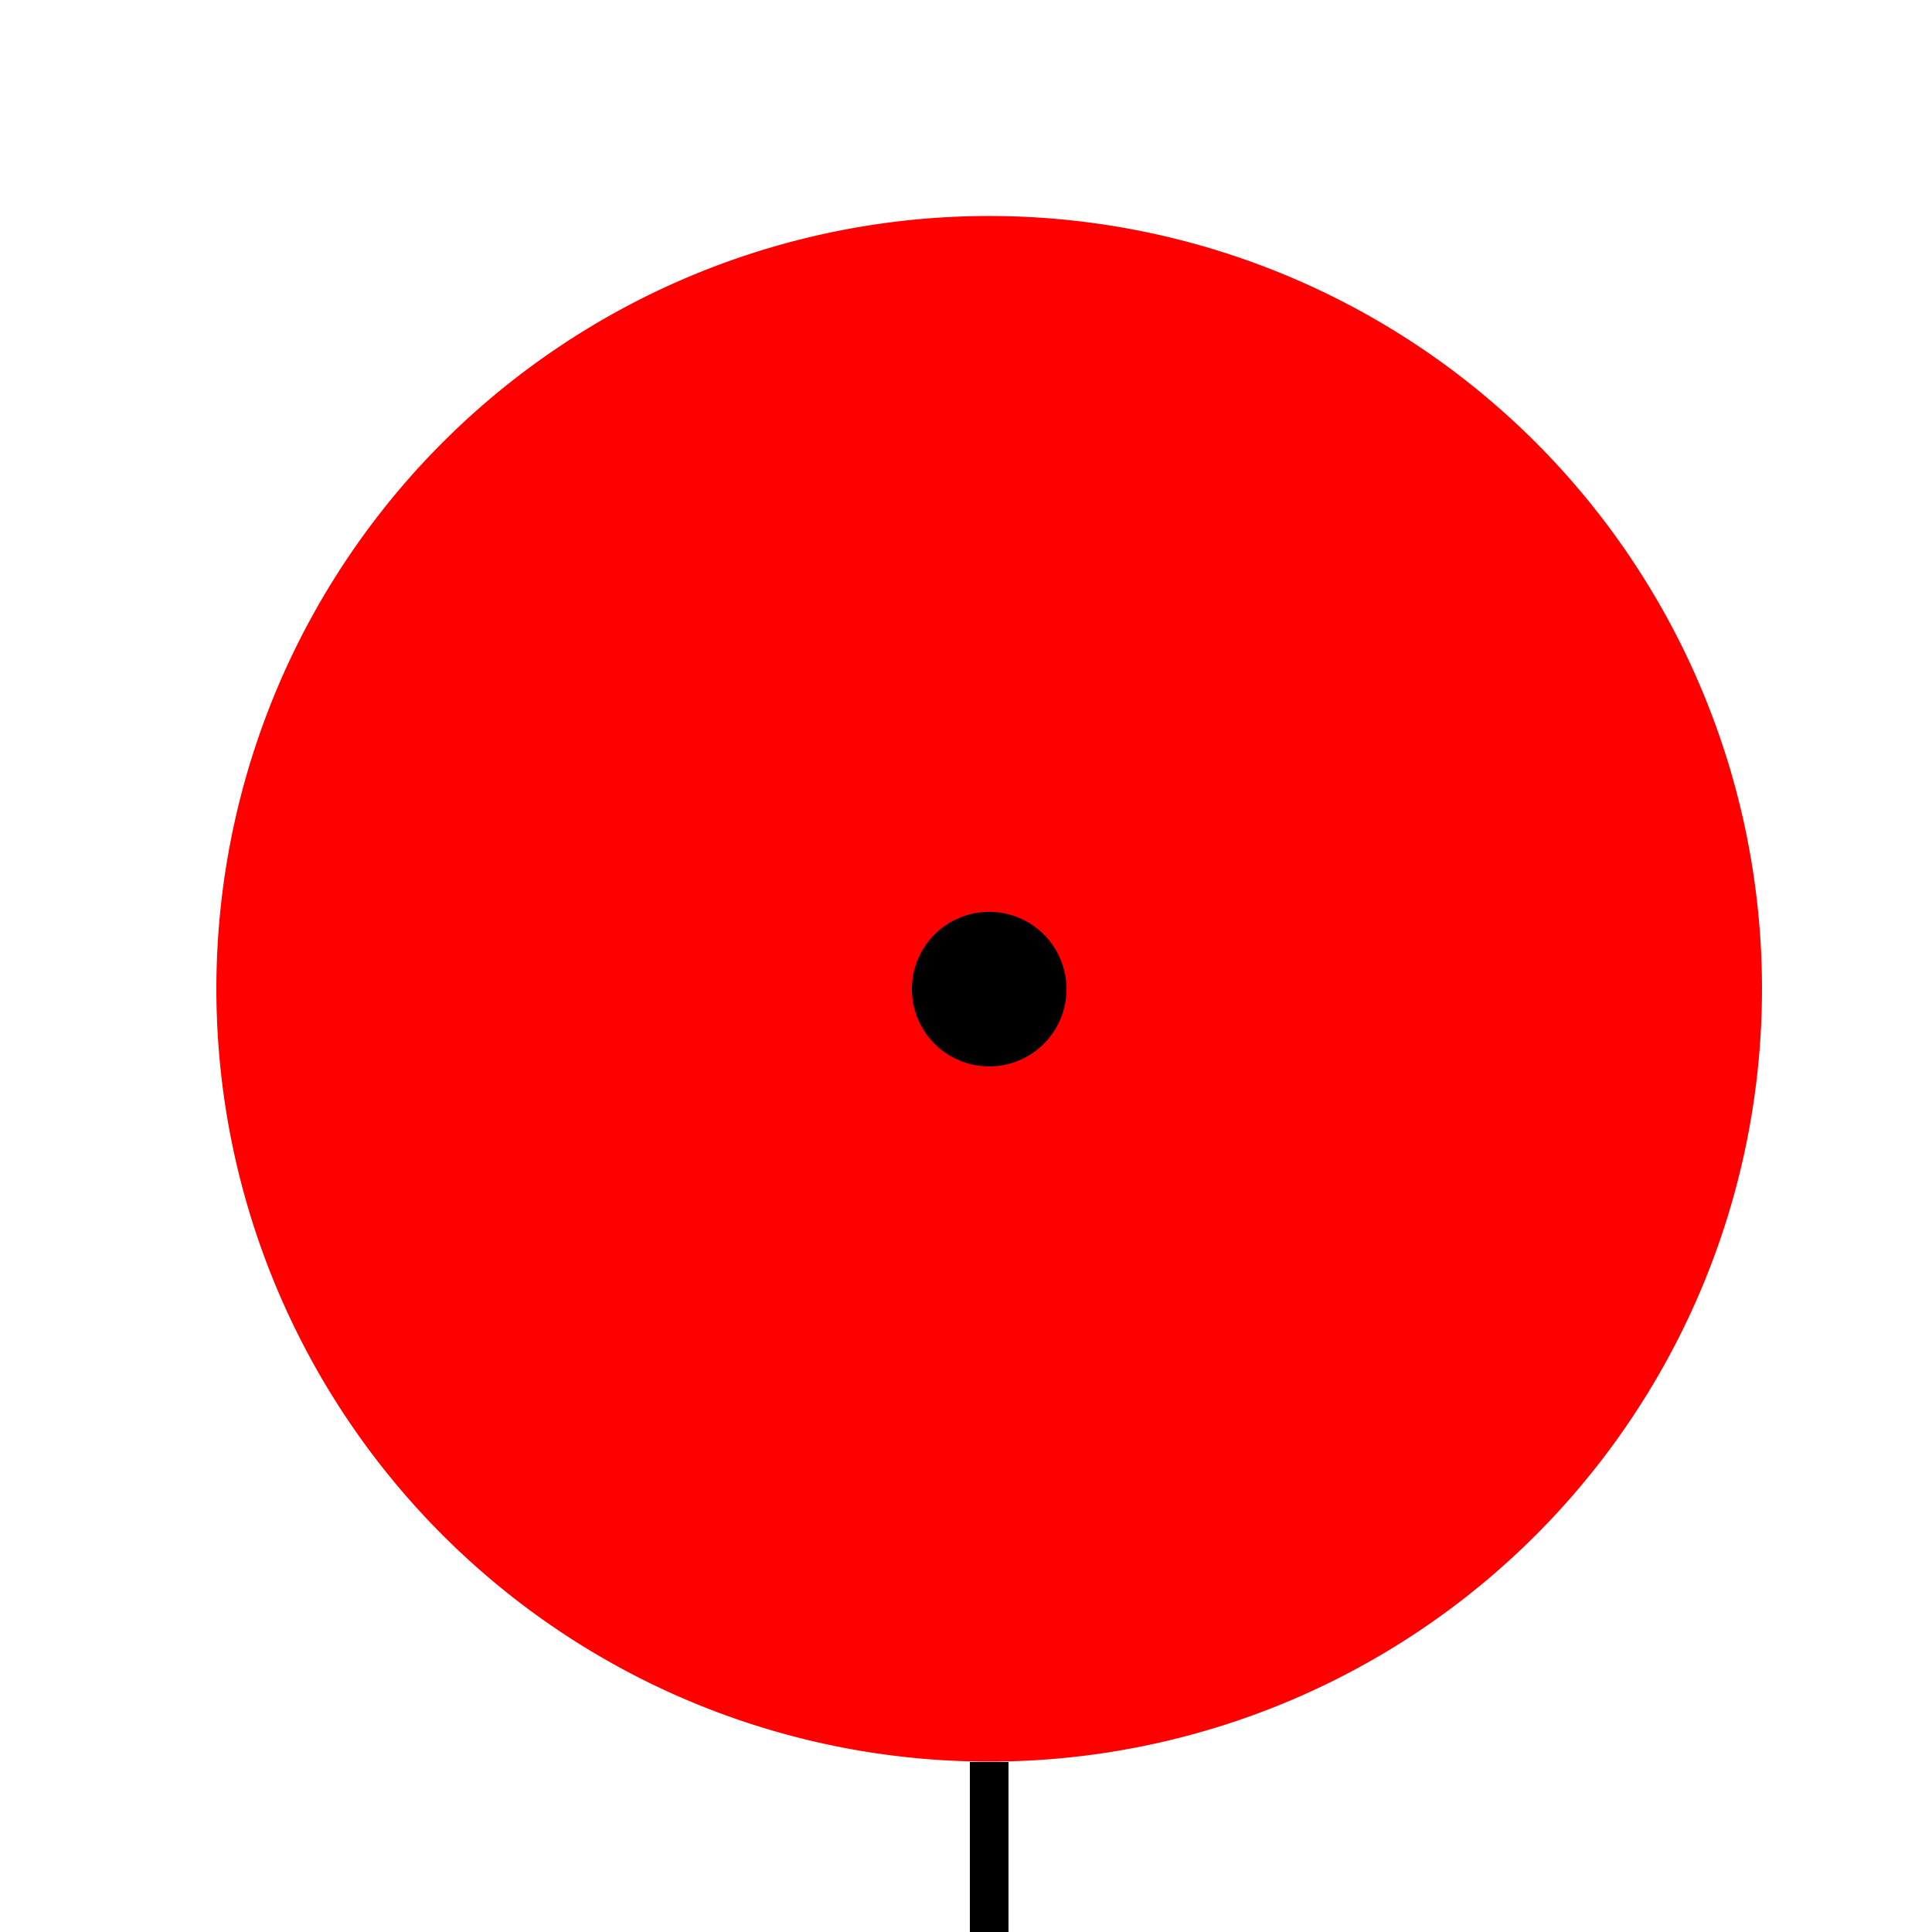 <!--

Generated by DrawGPT.
Free, open source, AI generated images in SVG, PNG, and HTML Canvas format.
https://drawgpt.ai

Created: 2023-12-01T12:24:40.675Z
Link: https://drawgpt.ai/prompt/128645/

-->
<svg xmlns="http://www.w3.org/2000/svg" xmlns:xlink="http://www.w3.org/1999/xlink" width="500" height="500"><defs/><g><path fill="rgb(255, 0, 0)" stroke="none" paint-order="stroke fill markers" d=" M 456 256 A 200 200 0 1 1 456 255.8"/><path fill="none" stroke="rgb(0, 0, 0)" paint-order="fill stroke markers" d=" M 256 456 L 256 512" stroke-miterlimit="10" stroke-width="10" stroke-dasharray=""/><path fill="rgb(0, 0, 0)" stroke="none" paint-order="stroke fill markers" d=" M 276 256 A 20 20 0 1 1 276 255.98"/></g></svg>